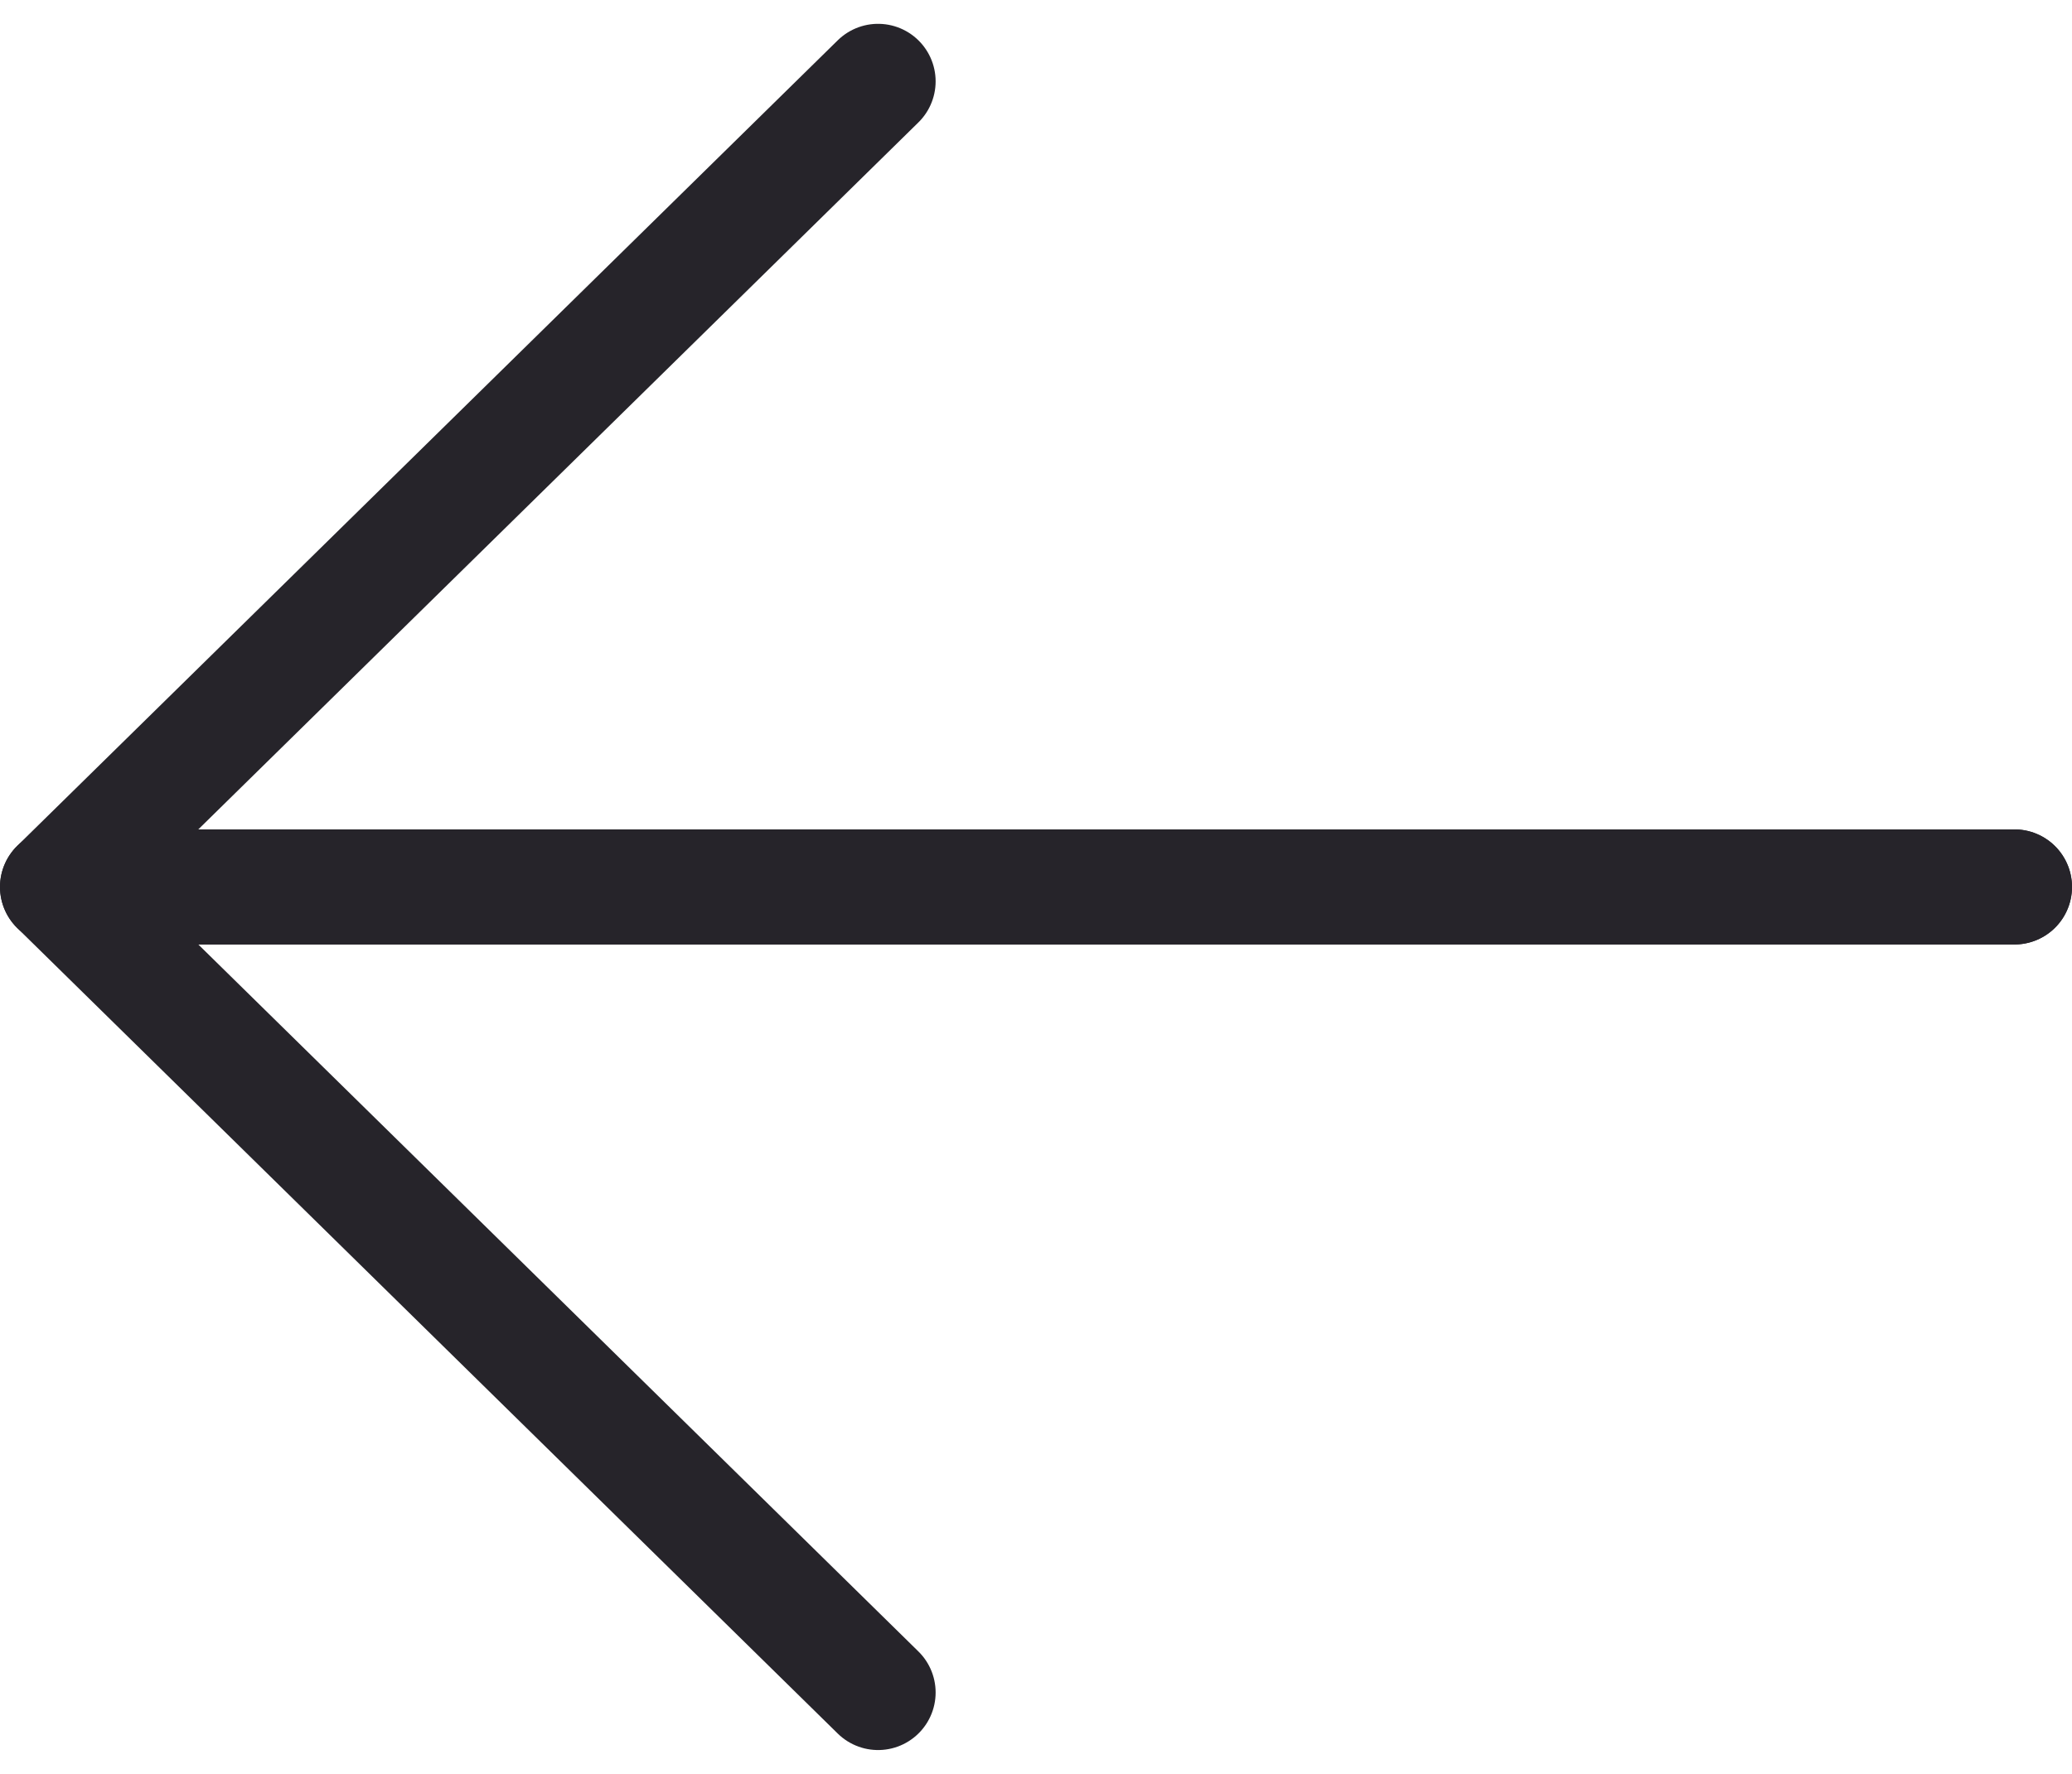 <?xml version="1.0" encoding="UTF-8"?> <svg xmlns="http://www.w3.org/2000/svg" width="18" height="15.414" viewBox="0 0 18 15.414"><g id="arrow-left-black" transform="translate(17.5 0.707)"><path id="Path_2" data-name="Path 2" d="M0,0H-17l7.128,7" transform="translate(0 7)" fill="none" stroke="#26242a" stroke-linecap="round" stroke-linejoin="round" stroke-miterlimit="10" stroke-width="1"></path><path id="Path_2-2" data-name="Path 2" d="M0,0H-17l7.128-7" transform="translate(0 7)" fill="none" stroke="#26242a" stroke-linecap="round" stroke-linejoin="round" stroke-miterlimit="10" stroke-width="1"></path></g></svg> 